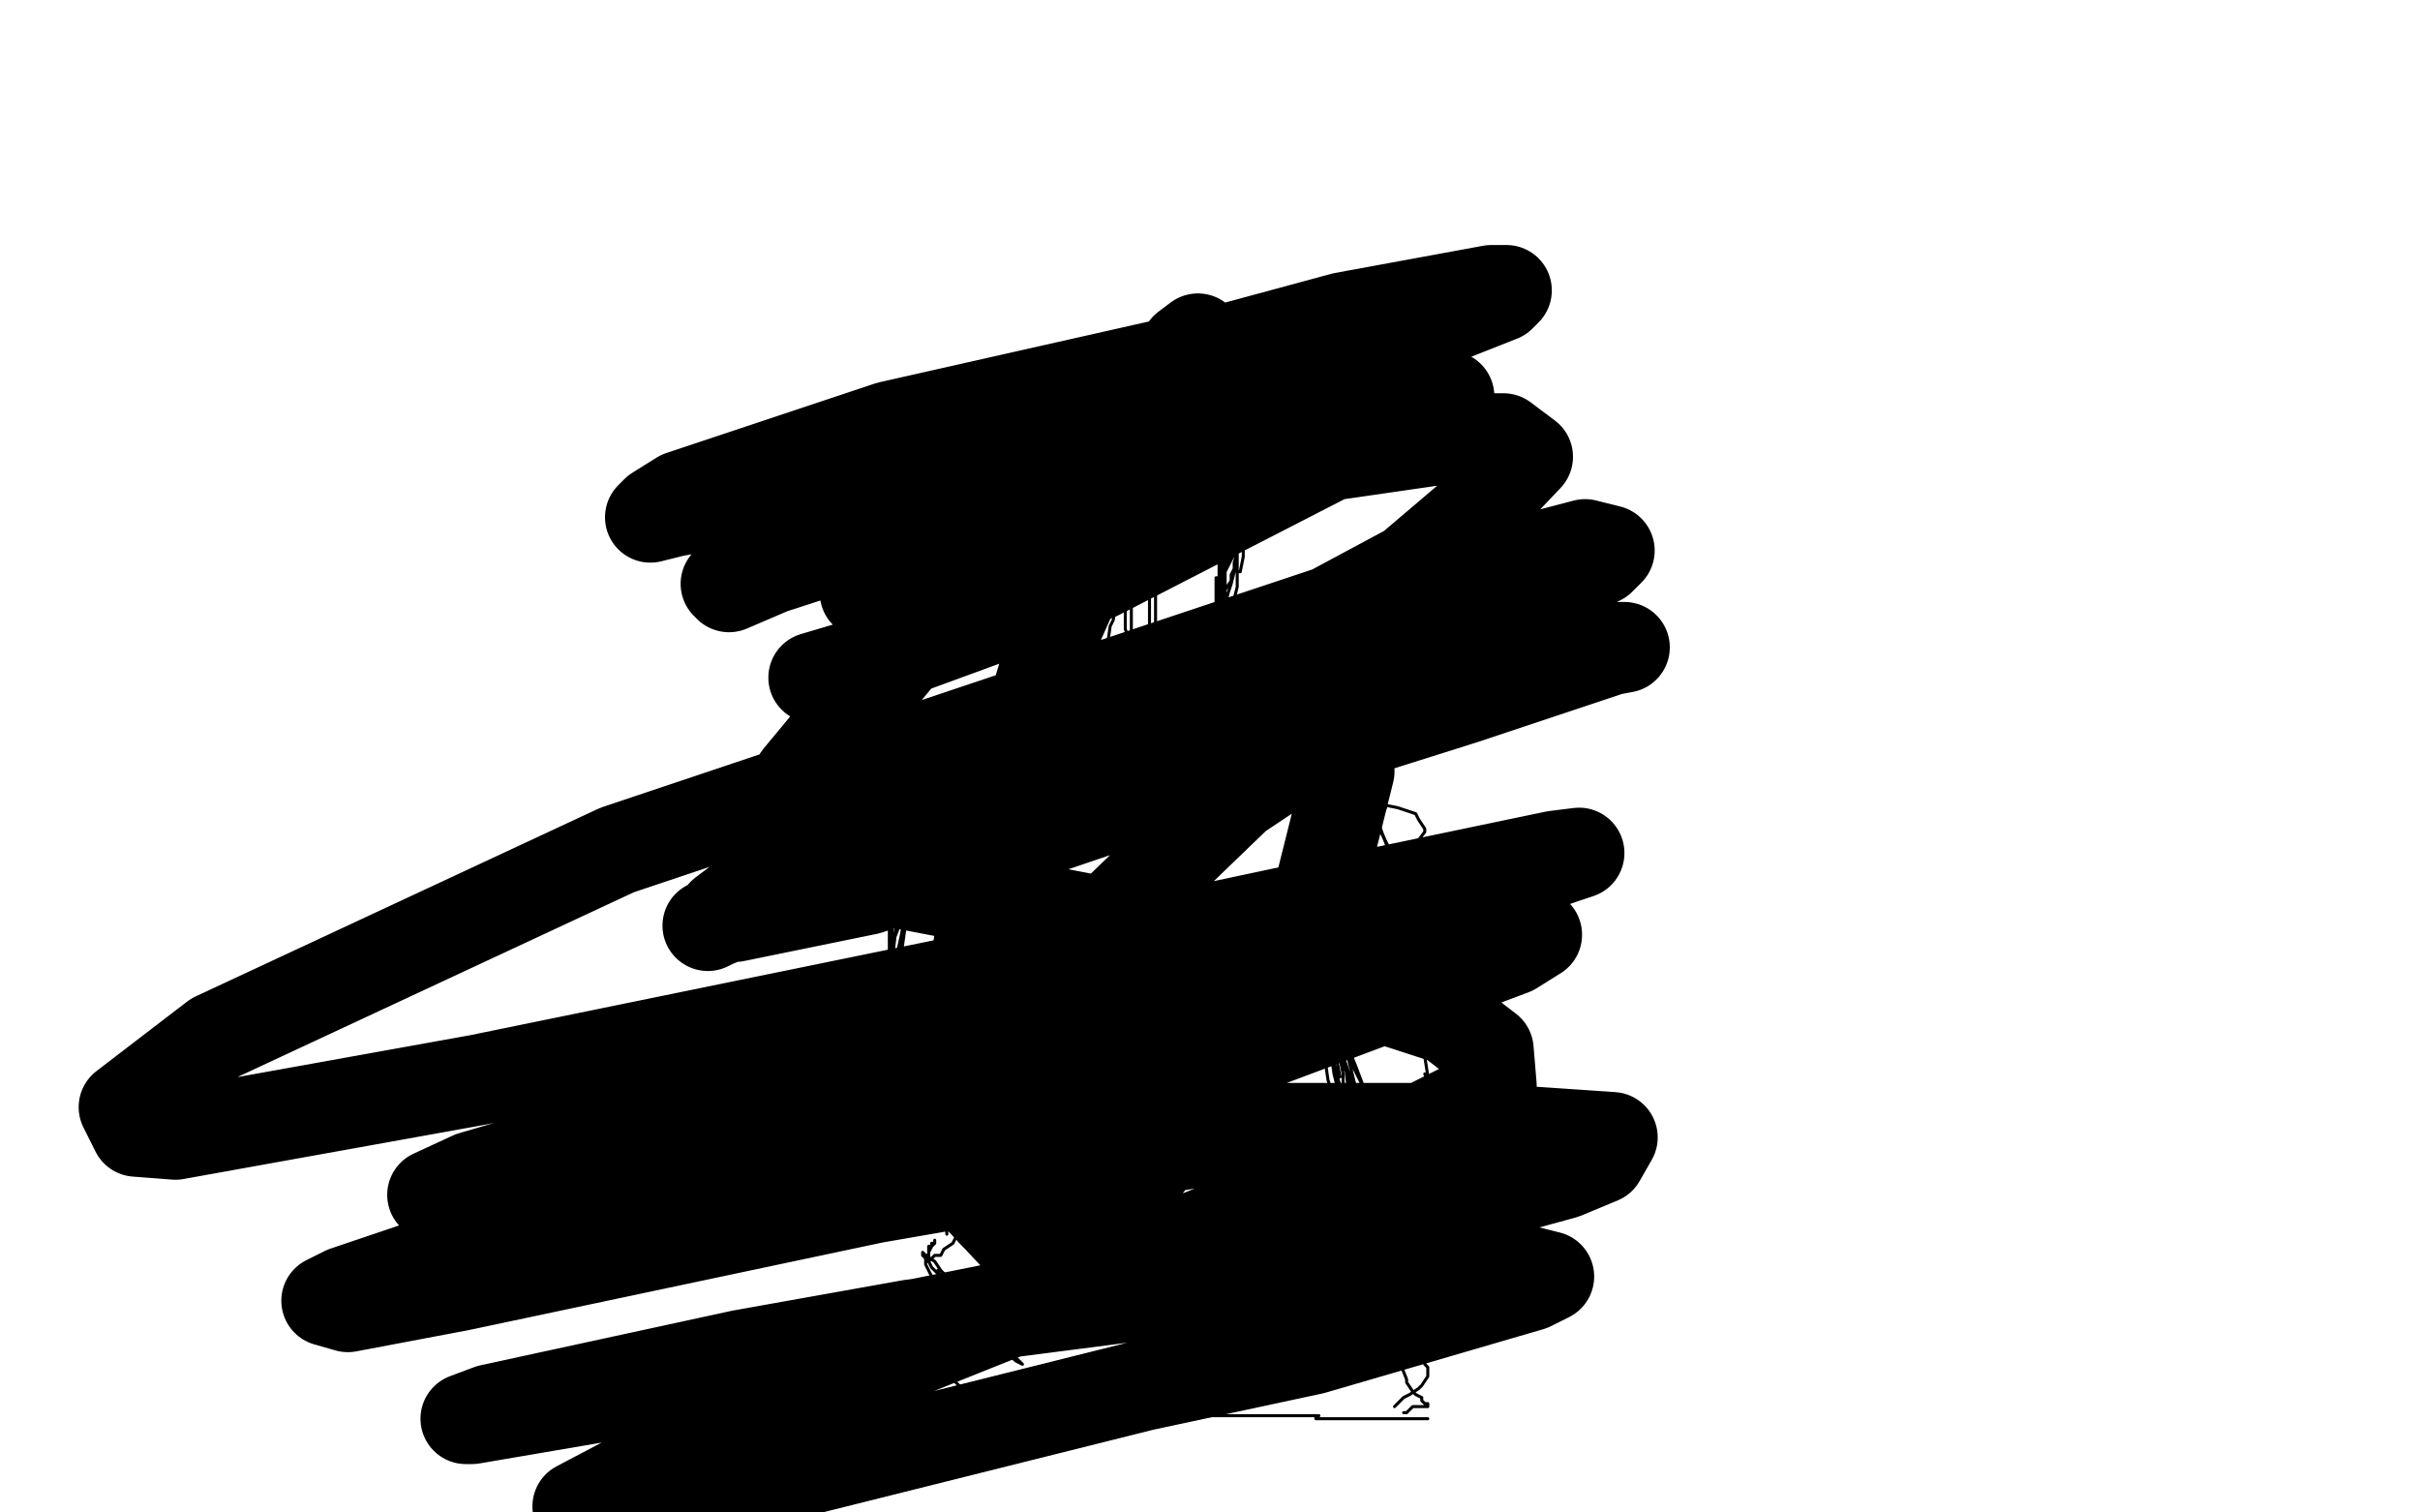 <?xml version="1.0" standalone="no"?>
<!DOCTYPE svg PUBLIC "-//W3C//DTD SVG 1.1//EN"
"http://www.w3.org/Graphics/SVG/1.1/DTD/svg11.dtd">

<svg width="800" height="500" version="1.1" xmlns="http://www.w3.org/2000/svg" xmlns:xlink="http://www.w3.org/1999/xlink" style="stroke-antialiasing: false"><desc>This SVG has been created on https://colorillo.com/</desc><rect x='0' y='0' width='800' height='500' style='fill: rgb(255,255,255); stroke-width:0' /><polyline points="350,141 349,141 349,141 348,142 348,142 347,142 347,142 345,143 345,143 344,144 344,144 343,145 343,145 342,146 342,146 340,147 340,147 340,149 340,149 339,150 338,152 338,156 337,161 337,162 339,166 341,171 342,173 346,177 350,180 352,181 359,184 366,184 371,184 381,182 386,181 393,177 398,171 399,168 400,159 398,150 396,148 393,145 387,143 382,142 368,142 360,142" style="fill: none; stroke: #000000; stroke-width: 1; stroke-linejoin: round; stroke-linecap: round; stroke-antialiasing: false; stroke-antialias: 0; opacity: 1.0"/>
<polyline points="352,134 351,134 351,134 350,135 350,135 350,136 350,136 349,138 349,138 347,139 347,139 347,141 347,141 346,143 346,143 344,146 344,146 343,152 343,152 342,156 341,158 341,160 341,158 342,155 343,153 344,150 345,148 347,144 348,142 348,141 348,138 348,137 348,138 347,141 345,143 344,146 344,149 343,155 342,160 342,163 341,166 341,169 341,168 341,164 341,161 340,156 340,153 339,150 339,149 339,148 339,149 339,151 339,156 339,161 339,168 339,178 340,180 340,183 341,183 341,181 341,176 341,172 342,169 344,161 345,156 345,149 347,143 347,141 347,136 347,135 347,136 347,138 347,140 347,143 346,146 345,150 344,154 343,158 343,162 342,170 342,176 342,178 343,180 343,178 342,176 340,172 337,168 337,165 336,162 336,161 336,160 336,161 338,163 339,168 341,172 343,179 345,182 347,188 349,194 351,198 352,199 352,200 352,198 352,195 351,192 350,188 349,184 346,181 346,178 344,175 342,173 342,172 342,173 342,175 343,179 344,181 345,185 345,188 345,190 345,191 345,190 345,187 342,181 340,175 337,169 337,167 337,165 337,168 338,171 339,176 340,181 341,185 343,192 344,197 345,205 346,210 347,210 347,211 346,210 345,208 344,203 340,192 338,189 337,185 338,187 341,192 342,196 344,202 346,205 347,209 347,210 348,211 347,209 346,203 345,199 344,194 343,191 343,188 343,187 343,186 343,189 344,192 345,195 347,199 348,203 350,207 352,209 352,212 352,213 352,211 352,208 351,205 351,202 349,199 348,197 347,195 347,194 347,195 347,198 348,201 351,205 351,208 354,214 355,216 356,218 356,220 355,219 354,217 352,214 351,212 350,211 349,210 349,209 350,211 352,213 353,215 355,217 357,219 358,221 360,224 362,226 363,229 365,231 364,230 363,229 363,227 361,225 360,223 359,222 358,221 356,219 357,220 358,221 359,223 363,225 365,226 366,228 369,229 371,231 370,230 369,229 368,229 368,228 366,228 366,227 367,227 368,228 369,229 371,230 372,231 374,233 376,233 377,235 378,235 378,236 376,235 376,234 374,233 373,232 370,231 369,230 370,231 372,231 372,232 374,233 377,234" style="fill: none; stroke: #000000; stroke-width: 1; stroke-linejoin: round; stroke-linecap: round; stroke-antialiasing: false; stroke-antialias: 0; opacity: 1.0"/>
<polyline points="381,237 381,236 381,236 381,235 381,235 382,235 382,235 382,233 382,233 383,233 384,232 386,230 388,228 390,227 395,222 397,220 399,217 400,215 400,214 399,215 398,216 397,217 395,220 392,222 388,225 384,227 379,231 377,233 374,236 374,235 374,234 375,233 376,232 378,231 380,229 382,227 384,226 389,222 390,221 393,219 393,218 393,219 392,220 391,221 391,222 389,223 389,224 388,225 388,223 390,221 392,219 395,218 396,216 399,214 401,212 402,212 403,211 402,211 402,212 402,213 402,215 401,216 400,218 400,220 398,221 398,220 398,219 399,218 399,216 401,215 402,213 403,209 404,207 405,205 406,200 406,198 405,199 404,201 404,203 403,204 402,206 402,207 402,206 402,205 402,203 402,200 402,199 402,197 402,195 402,191 403,191 403,192 403,194 403,196 403,198 403,199 403,200 403,199 403,198 403,196 403,193 403,191 403,188 404,185 404,184 404,185 404,187 404,190 404,192 404,195 404,198 404,203 404,205 404,204 404,202 404,200 404,197 405,195 407,192 407,190 409,186 409,187 409,189 409,192 409,194 408,198 407,200 406,203 405,205 405,207 405,205 405,202 405,200 406,196 407,193 408,189 408,186 410,179 412,175 412,172 412,170 412,171 411,172 411,174 410,177 410,179 408,183 405,189 403,194 403,195 403,194 403,193 403,191 403,190 403,187 403,185 405,182 405,181 405,179 405,180 405,182 405,185 405,188 405,190 405,192 405,196 405,199 405,197 405,194 405,191 405,188 406,185 407,182 410,177 412,172 413,169 413,170 413,171 413,173 413,176 412,179 411,181 411,184 410,189 409,189 409,187 409,185 409,182 409,179 409,175 409,172 409,168 409,165 409,162 409,161 409,163 409,165 409,168 409,169 409,172 408,175 408,176 407,176 407,174 407,171 406,168 406,166 405,162 405,159 404,157 404,154 404,155 404,158 404,160 404,165 404,167 404,169 404,171 404,170 404,169 404,166 404,164 404,160 403,157 403,154 403,152 403,153 403,154 403,157 403,160 403,163 404,165 406,168 406,170 406,172 406,171 406,169 406,166 406,164 406,161 406,156 407,154 408,150 408,147 408,149 408,152 409,154 410,158 410,161 410,163 410,166 410,164 410,163 409,161 408,159 406,154 406,152 405,147 404,144 403,139 403,137 403,136 403,137 403,138 403,140 403,141 403,143 403,144 404,145 404,144 402,143 401,141 399,139 398,137 396,134 395,133 393,132 393,133 392,134 392,135 393,136 394,137 395,137 396,137 397,137 397,136 397,135 396,135 395,134 394,133 393,132 391,132 389,131 387,131 385,130 383,130 380,129 377,129 376,129 375,129 374,129 373,129 372,129 371,129 371,128 371,127 370,127 369,127 367,128 364,129 363,130 360,132 357,132 355,134 353,136 352,138 351,139 350,140 348,143 348,141 349,141 349,139 350,138 350,137 350,136 350,135 350,134 349,136 349,137 348,139 348,141 348,142 348,140 348,139 349,137 350,135 352,134 354,132 356,131 361,128 364,128 373,124 377,123 378,123 380,125 382,127 390,133" style="fill: none; stroke: #000000; stroke-width: 1; stroke-linejoin: round; stroke-linecap: round; stroke-antialiasing: false; stroke-antialias: 0; opacity: 1.0"/>
<polyline points="374,127 374,128 374,128 374,130 374,130 374,132 374,132 376,134 376,134 376,138 376,138 376,141 376,141 376,145 376,145 376,148 376,148 376,154 376,154 376,160 376,163 376,168 376,173 375,175 374,179 373,184 373,185 372,190 371,192 369,199 368,205 367,207 366,214 365,220 365,222 365,226 365,228 365,230 365,231 365,232 365,233 365,234" style="fill: none; stroke: #000000; stroke-width: 1; stroke-linejoin: round; stroke-linecap: round; stroke-antialiasing: false; stroke-antialias: 0; opacity: 1.0"/>
<polyline points="343,181 344,181 344,181 345,181 345,181 346,181 346,181 349,181 349,181 352,181 352,181 357,181 357,181 360,181 360,181 365,181 365,181 372,181 372,181 381,181 386,181 393,181 395,181 400,181 401,181 399,181 397,181 395,181 392,181 389,181 384,180 380,179 374,178 370,178 366,176 360,176 356,176 355,176 353,176 352,176 351,176 350,176 349,176 348,176 348,177 351,177 353,178 357,178 361,178 368,178 372,178 380,178 384,178 387,178 395,178 398,178 400,178 399,178 398,178 396,178 392,178 387,179 381,180 372,181 357,181 353,181 349,181 350,181 351,181 352,181 355,181 357,181 362,181 365,181 371,181 382,181 386,181 397,181 404,181 406,181 410,181 411,181" style="fill: none; stroke: #000000; stroke-width: 1; stroke-linejoin: round; stroke-linecap: round; stroke-antialiasing: false; stroke-antialias: 0; opacity: 1.0"/>
<polyline points="374,233 374,232 374,232 374,231 374,231 374,229 374,229 374,228 374,228 374,227 374,226 374,225 374,223 374,221 374,219 374,218 374,216 374,214 374,211 374,210 374,207 374,205 374,204 374,202 374,198 374,197 374,194 374,191 374,188 374,184 374,181 374,178 374,175 374,172 374,168 374,165 374,163 374,159 374,156 374,155 374,151 374,150 374,146 374,143 374,142 374,139 374,137 374,136 374,135 374,134 374,133 374,131 374,130 374,131 374,134 375,139 375,144 377,151 377,155 378,163 379,167 380,178 380,184 382,193 382,201 382,204 382,210 382,214 382,216 382,219 382,221 382,222 382,223 382,224 381,225 381,226 380,227 380,229 380,230 379,231 379,234 379,236 379,237 378,235 377,229 377,226 375,220 375,216 372,208 372,204 372,191 372,185 372,173 372,165 372,159 372,154 372,151 372,149 372,148 372,145 372,144 372,140 372,138 372,137 372,136 372,137 373,144 374,148 375,152 376,161 376,167 378,178 380,197 380,204 380,218 380,226 380,229 380,230" style="fill: none; stroke: #000000; stroke-width: 1; stroke-linejoin: round; stroke-linecap: round; stroke-antialiasing: false; stroke-antialias: 0; opacity: 1.0"/>
<polyline points="370,236 370,237 370,237 371,238 371,238 372,239 372,239 373,239 374,240 374,241 373,241 372,240 372,239 371,239 370,238 371,238 372,239 373,239 374,240 374,241 374,242 375,243 375,245 376,247 378,250 378,252 379,255 381,258 381,259 381,260 380,258 380,257 379,255 378,255 378,254 377,252 376,251 376,250 375,249 375,247 375,248 375,249 376,251 377,253 379,257 380,258 380,260 381,262" style="fill: none; stroke: #000000; stroke-width: 1; stroke-linejoin: round; stroke-linecap: round; stroke-antialiasing: false; stroke-antialias: 0; opacity: 1.0"/>
<polyline points="381,260 381,259 381,259 381,257 381,257 381,255 381,255 381,253 381,253 382,250 382,250 383,247 383,247 384,245 384,245 385,243 385,243 386,241 386,241 386,239 387,237 387,238 386,239 385,240 385,241 384,242 384,243 384,244 383,245 383,246 383,249 382,250 382,253 381,255 381,257 381,258 380,258 380,256 380,254 381,253 381,252 382,250 384,248 384,246 384,244 384,243 384,242 385,241 385,240 386,239 387,239" style="fill: none; stroke: #000000; stroke-width: 1; stroke-linejoin: round; stroke-linecap: round; stroke-antialiasing: false; stroke-antialias: 0; opacity: 1.0"/>
<polyline points="388,238 388,237 388,237 389,236 389,236 392,235 392,235 394,233 394,233 396,232 396,232 398,230 398,230 402,227 402,227 403,225 403,225 404,225 404,225 403,226 402,226 401,228 399,228 397,229 395,231 394,232 392,233 391,233 389,234 388,234 387,234 389,232 392,230 396,228 400,226 402,225 404,224" style="fill: none; stroke: #000000; stroke-width: 1; stroke-linejoin: round; stroke-linecap: round; stroke-antialiasing: false; stroke-antialias: 0; opacity: 1.0"/>
<polyline points="371,240 370,240 370,240 369,238 369,238 368,238 368,238 367,236 367,236 366,236 366,236 365,235 365,235 364,234 364,234 363,234 363,234 363,233 363,233 364,233 366,234 367,234 366,234 365,233 364,233 363,232 361,231 359,231 357,230 357,229 354,228 355,228 356,229 358,230 359,230 360,230 361,230 360,230 359,230 358,230 356,229 355,229 354,228 353,228 352,228 351,227 350,226 349,226 348,226 348,225 348,224 348,223 348,222 348,221 348,222 348,223 348,224 348,223 348,222 348,221 348,222 348,224 348,225 348,224 348,223 348,222 348,221 349,221 349,220 350,220" style="fill: none; stroke: #000000; stroke-width: 1; stroke-linejoin: round; stroke-linecap: round; stroke-antialiasing: false; stroke-antialias: 0; opacity: 1.0"/>
<polyline points="348,224 348,223 348,223 348,222 348,222 348,221 348,221 349,221 350,221 352,220 353,220 354,220 353,220 352,220 350,220 349,220 348,221 348,221 348,222 348,222 348,223 348,223 348,224 348,224 348,225 348,225 348,226 348,226 348,225 347,224 348,225 348,226 349,228 350,229 350,230 350,229 349,228 348,227 348,225 348,224 348,225 348,227 349,227 349,228 349,229 349,230 349,231 349,232" style="fill: none; stroke: #000000; stroke-width: 1; stroke-linejoin: round; stroke-linecap: round; stroke-antialiasing: false; stroke-antialias: 0; opacity: 1.0"/>
<polyline points="402,228 402,227 402,227 402,226 402,226 403,226 403,226 404,225 404,225 405,225 405,225 405,224 405,224 405,223 404,223 404,222 403,222 402,222 402,221 401,221 400,221" style="fill: none; stroke: #000000; stroke-width: 1; stroke-linejoin: round; stroke-linecap: round; stroke-antialiasing: false; stroke-antialias: 0; opacity: 1.0"/>
<polyline points="403,222 404,222 404,222 405,222 405,222 405,223 405,223 405,224 405,225 405,226 405,228 405,229 405,230 405,231 405,233 404,231 403,231 403,229 403,228 403,227 403,226 403,227 403,229 403,230 403,231 403,234 403,235 403,237 403,236 403,235 403,233 403,232 403,233 403,234 403,235 403,236 403,238 403,240" style="fill: none; stroke: #000000; stroke-width: 1; stroke-linejoin: round; stroke-linecap: round; stroke-antialiasing: false; stroke-antialias: 0; opacity: 1.0"/>
<polyline points="403,230 403,231 403,231 403,233 403,233 403,235 403,235 403,236 403,236 403,237 403,237 403,238 403,238 403,239 403,239 403,238 403,237 403,236" style="fill: none; stroke: #000000; stroke-width: 1; stroke-linejoin: round; stroke-linecap: round; stroke-antialiasing: false; stroke-antialias: 0; opacity: 1.0"/>
<polyline points="403,234 403,235 403,235 403,236 403,236 403,237 403,237 403,239 403,239 403,241 403,241 403,243 403,243 403,244 403,244" style="fill: none; stroke: #000000; stroke-width: 1; stroke-linejoin: round; stroke-linecap: round; stroke-antialiasing: false; stroke-antialias: 0; opacity: 1.0"/>
<polyline points="348,227 348,228 348,228 348,229 348,229 348,230 348,230 348,232 348,232 348,233 348,233 348,235 348,235 348,236" style="fill: none; stroke: #000000; stroke-width: 1; stroke-linejoin: round; stroke-linecap: round; stroke-antialiasing: false; stroke-antialias: 0; opacity: 1.0"/>
<polyline points="348,231 349,232 349,232 349,233 349,233 350,234 350,234 351,236 351,236 351,238 351,238 351,239 351,239 352,240 352,240 352,241 352,241 351,241" style="fill: none; stroke: #000000; stroke-width: 1; stroke-linejoin: round; stroke-linecap: round; stroke-antialiasing: false; stroke-antialias: 0; opacity: 1.0"/>
<polyline points="347,231 347,232 347,232 348,233 348,233 348,234 348,234 348,236 348,236 349,237 349,237 349,238 349,238" style="fill: none; stroke: #000000; stroke-width: 1; stroke-linejoin: round; stroke-linecap: round; stroke-antialiasing: false; stroke-antialias: 0; opacity: 1.0"/>
<polyline points="350,237 349,237 349,237 349,238 349,238 348,239 348,239 347,239 347,239 346,241 346,241 343,242 343,242 341,242 341,242 339,243 339,243 338,243 339,243 341,242 342,242 344,241 345,240 346,239 345,239 344,239 343,240 341,240 339,241 337,242 339,241 341,241 343,240 344,240 345,239 344,239 343,240 342,241 338,242 334,244 330,245 327,246 321,248 320,248" style="fill: none; stroke: #000000; stroke-width: 1; stroke-linejoin: round; stroke-linecap: round; stroke-antialiasing: false; stroke-antialias: 0; opacity: 1.0"/>
<polyline points="403,242 404,242 404,242 404,243 404,243 405,244 405,244 407,245 407,245 408,247 408,247 411,248 411,248 414,250 414,250 421,253 421,253 427,253 432,254 434,254 433,254 432,254 431,254 429,254 427,253 423,252 421,250 415,249 414,248 409,246 408,245 407,245 407,244 408,244 409,244 411,244 412,244 414,245 416,246 418,246 419,246 420,246 419,246 418,246 417,246 416,245 413,244 410,244 406,243 405,243 406,243 407,243 410,245 412,246 417,248 420,249 423,249 433,250 438,251 436,251 434,251 432,251 426,249 422,248 415,247 412,246 409,244 407,244 405,242 406,242 409,243 411,244 414,245 417,246 424,247 428,248 439,250 442,250 446,250 445,250 444,250 443,250 441,250 440,250 436,249 435,249 436,250 437,250 438,251 440,252 442,253 443,254" style="fill: none; stroke: #000000; stroke-width: 1; stroke-linejoin: round; stroke-linecap: round; stroke-antialiasing: false; stroke-antialias: 0; opacity: 1.0"/>
<polyline points="395,219 395,220 395,220 395,222 395,222 395,224 395,224 394,225 394,225 394,227 394,227 394,228 394,228 393,229 393,229 393,230 393,230 393,229 393,228 394,227" style="fill: none; stroke: #000000; stroke-width: 1; stroke-linejoin: round; stroke-linecap: round; stroke-antialiasing: false; stroke-antialias: 0; opacity: 1.0"/>
<polyline points="396,218 396,219 396,219 396,220 396,220 396,221 396,221 396,222 396,222 396,224 396,224 396,225 396,225 396,226 396,226 396,227 396,227 396,228 396,229 396,230 396,231" style="fill: none; stroke: #000000; stroke-width: 1; stroke-linejoin: round; stroke-linecap: round; stroke-antialiasing: false; stroke-antialias: 0; opacity: 1.0"/>
<polyline points="359,223 360,223 360,223 360,224 360,224 360,225 360,225 360,227 360,227 360,228 360,228 360,229 360,229 360,231 360,231 360,232" style="fill: none; stroke: #000000; stroke-width: 1; stroke-linejoin: round; stroke-linecap: round; stroke-antialiasing: false; stroke-antialias: 0; opacity: 1.0"/>
<polyline points="444,252 442,253 442,253 441,253 441,253 440,254 440,254 438,256 438,256 438,257 438,257 437,258 437,258 436,261 436,261 436,264 436,264 436,267 436,271 438,273 439,273 442,274 445,274 450,274 455,272 456,271 458,267 458,263 458,261 455,258 453,256 451,255 448,255 444,255" style="fill: none; stroke: #000000; stroke-width: 1; stroke-linejoin: round; stroke-linecap: round; stroke-antialiasing: false; stroke-antialias: 0; opacity: 1.0"/>
<polyline points="308,250 307,251 307,251 305,252 305,252 305,253 305,253 304,255 304,255 303,256 303,256 302,258 302,258 302,260 302,260 301,262 301,262 301,263 301,263 301,264 303,266 305,268 307,268 312,268 317,267 320,266 324,264 328,261 329,259 329,257 328,255 327,254 325,252 324,251 319,249 314,249 312,249 310,250 310,254 310,255 310,260" style="fill: none; stroke: #000000; stroke-width: 1; stroke-linejoin: round; stroke-linecap: round; stroke-antialiasing: false; stroke-antialias: 0; opacity: 1.0"/>
<polyline points="300,257 299,257 299,257 298,257 298,257 298,258 298,258 297,259 297,259 297,260 297,260 297,261 297,261 297,264 297,264 297,265 297,265 299,269 302,271 308,274 315,275 319,275 326,274 329,273 330,270 329,266 324,261 321,257 315,251 313,250 307,247 302,246 298,248 295,251 294,253 293,257 293,262 293,264 296,269 300,272 303,275 310,275 317,273 319,271 324,265 325,260 325,257 322,253 320,251 316,250 309,251 307,253 302,259 299,267 299,272 302,279 306,282 309,282 317,279 321,276 327,268 330,259 330,256 325,252 315,251 311,251 302,259 298,267 298,271 300,275 304,276 306,275 311,270 312,267 314,259 314,254 313,253 312,253 310,258 309,261 308,268 308,272 309,273" style="fill: none; stroke: #000000; stroke-width: 1; stroke-linejoin: round; stroke-linecap: round; stroke-antialiasing: false; stroke-antialias: 0; opacity: 1.0"/>
<polyline points="443,256 442,256 442,256 442,257 442,257 441,257 441,257 439,259 439,259 438,260 438,260 436,262 436,262 433,266 433,266 433,267 433,267 433,270 434,273 438,274 442,275 445,275 451,274 455,272 455,270 455,266 455,261 454,259 452,255 451,254 449,253 448,253 443,256 439,259 433,264 431,267 430,273 432,277 433,279 442,282 454,283 461,282 468,279 471,275 471,274 469,271 468,269 462,267 457,266 455,266 450,267 447,270 446,272 445,276 445,281 446,282 448,281 450,279 452,275 454,269 455,266 455,261 452,257 449,256 446,256 444,261 443,264 443,269 443,271" style="fill: none; stroke: #000000; stroke-width: 1; stroke-linejoin: round; stroke-linecap: round; stroke-antialiasing: false; stroke-antialias: 0; opacity: 1.0"/>
<polyline points="314,265 314,266 314,266 316,269 316,269 317,273 317,273 320,277 320,277 323,286 323,286 326,294 326,294 340,313 340,313 346,319 346,319 361,339 380,360 390,370 399,382" style="fill: none; stroke: #000000; stroke-width: 1; stroke-linejoin: round; stroke-linecap: round; stroke-antialiasing: false; stroke-antialias: 0; opacity: 1.0"/>
<polyline points="443,265 441,268 441,268 439,271 439,271 435,277 435,277 431,283 431,283 424,291 424,291 419,298 419,298 408,317 408,317 397,337 397,337 393,347 388,359 385,365 384,367 381,373 379,375" style="fill: none; stroke: #000000; stroke-width: 1; stroke-linejoin: round; stroke-linecap: round; stroke-antialiasing: false; stroke-antialias: 0; opacity: 1.0"/>
<polyline points="383,354 383,355 383,355 383,358 383,358 382,361 382,361 381,368 381,368 380,374 380,374 378,382 378,382 376,398 376,398 375,412 375,412 375,416 375,423 375,424 375,422 375,420 375,418 375,413 375,410 375,403 375,397 379,378 381,366 382,349 382,330 382,319 378,300 377,295 376,284 376,275 375,271 375,265" style="fill: none; stroke: #000000; stroke-width: 1; stroke-linejoin: round; stroke-linecap: round; stroke-antialiasing: false; stroke-antialias: 0; opacity: 1.0"/>
<polyline points="375,252 375,253 375,253 376,257 376,257 376,260 376,260 376,268 376,268 377,273 377,273 377,284 377,284 377,303 377,303 377,311 377,311 377,329 377,340 377,361 377,384 375,393 375,412 375,427 375,430 375,432 376,432 377,430 378,427 381,421 383,415 386,404 388,396 391,381 392,354 392,343 388,317 386,305 384,289 383,276 383,274 383,270 383,269 382,269 382,270 382,273 382,281 382,287 382,294 382,317 382,330 382,339 382,354 382,376 382,384 384,398 386,406 386,409 386,412 386,414" style="fill: none; stroke: #000000; stroke-width: 1; stroke-linejoin: round; stroke-linecap: round; stroke-antialiasing: false; stroke-antialias: 0; opacity: 1.0"/>
<polyline points="453,265 453,266 453,266 454,268 454,268 455,271 455,271 456,274 456,274 459,280 459,280 461,286 461,286 464,294 464,294 466,300 466,300 471,311 471,311 472,315 472,317 472,318 472,317" style="fill: none; stroke: #000000; stroke-width: 1; stroke-linejoin: round; stroke-linecap: round; stroke-antialiasing: false; stroke-antialias: 0; opacity: 1.0"/>
<polyline points="454,263 454,264 454,264 453,264 453,264 453,265 453,265 453,267 453,268 453,273 454,276 455,284 457,290 459,301 460,308 465,322 467,328 471,334 471,337 469,335 467,330 466,327 463,317 460,311 456,301 455,295 454,285 454,281 454,271 454,267 454,266 454,265 454,266 455,270 456,273 459,281 460,286 462,295 463,302 465,314 466,322 470,343 473,362 475,368 477,374 477,375" style="fill: none; stroke: #000000; stroke-width: 1; stroke-linejoin: round; stroke-linecap: round; stroke-antialiasing: false; stroke-antialias: 0; opacity: 1.0"/>
<polyline points="477,375 477,374 476,370 475,367 474,363 471,355" style="fill: none; stroke: #000000; stroke-width: 1; stroke-linejoin: round; stroke-linecap: round; stroke-antialiasing: false; stroke-antialias: 0; opacity: 1.0"/>
<polyline points="472,363 472,364 472,364 472,366 472,366 471,367 471,367 470,368 470,368 468,372 468,372 467,373 467,373 465,376 465,376 464,378 464,378 463,381 463,381 462,382 462,381 463,380 465,378 466,377 468,375 470,374 471,372 473,370 473,371 473,372 471,374 470,377 469,381 466,385 463,391 460,396 458,399 454,405 453,408 453,407 454,406 455,404 458,402 460,398 465,392 468,386 472,383 476,377 479,373 478,374 477,375 476,377 475,380 473,383 471,388 468,393 464,402 462,406 462,408 462,409 462,407 462,405 462,403 463,402 464,400 465,398 466,396 467,394 466,395 465,397 465,399 463,401 461,405 460,409 458,413 457,415 456,418 454,420 454,419 454,417 454,415 455,411 456,408 457,401 461,393 463,387 465,383 466,382 466,383 466,386 466,388 466,392 466,394 466,396 465,399 465,401 465,402 465,401 465,399 465,398 467,395 467,393 470,391 470,390 472,387 473,385 474,382 474,380 474,379 474,377 474,375 474,374 474,373 474,372 474,371 474,370 474,373 473,376 472,383 471,387 470,394 466,404 464,409 459,419 456,429 455,432 454,434 454,433 454,432 454,430 454,427 454,424 455,417 456,413 459,403 460,400 461,396 461,398 461,400 461,402 461,406 460,408 459,412 458,413 458,414 457,415 456,415" style="fill: none; stroke: #000000; stroke-width: 1; stroke-linejoin: round; stroke-linecap: round; stroke-antialiasing: false; stroke-antialias: 0; opacity: 1.0"/>
<polyline points="431,410 431,411 431,411 431,412 431,412 430,412 430,412 430,413 430,414 430,415 430,416 430,417 430,418 430,419 430,420 430,421 431,419 432,419 433,417 435,414 437,412 438,411 438,409 439,409 439,410 439,411 438,412 437,413 437,415 437,416 437,417 436,417 436,415 436,414 436,413 436,410 436,408 436,405 436,403 436,402 436,401 436,402 436,404 436,406 436,407 436,408 436,410 436,411 436,412 435,412 434,413 433,414 433,413 433,412 433,410 434,408 436,404 436,401 439,394 441,388 444,384 446,377 446,375 447,374 446,374 446,376 446,377 445,380 444,383 443,389 442,392 441,396 441,402 440,402 440,403 440,401 440,400 440,398 441,396 442,393 445,389 446,386 447,386 447,387 446,387 446,388 445,392 444,393 444,395 443,397 443,395 443,393 443,392 444,389 444,387 444,384 445,381 445,378 446,377 446,378 445,379 445,380 445,381 445,382" style="fill: none; stroke: #000000; stroke-width: 1; stroke-linejoin: round; stroke-linecap: round; stroke-antialiasing: false; stroke-antialias: 0; opacity: 1.0"/>
<polyline points="446,375 446,374 446,374 446,373 446,373 446,371 446,371 446,370 446,370 446,366 446,366 446,364 446,364 446,361 446,361 446,355 446,355 445,352 445,352 444,351 444,352 444,353 445,354 446,356 446,358 446,359 447,361 447,362 447,363 447,364 446,362 445,362 445,360 444,358 444,355 443,350 442,348 442,347 442,346 443,347 445,352 445,354 447,358 448,361 449,365 450,366 449,364 449,361 448,359 447,355 446,351 445,344 444,338 442,327 441,323 440,321 440,322 440,326 441,329 442,337 443,343 444,351 446,357 447,365 449,371 449,372 449,371 449,370 449,365 448,362 446,349 444,338 440,321 439,309 439,307 439,306 438,306 438,307 438,308 439,316 440,324 442,337 443,343 445,354 446,363 446,365 446,366 445,365 444,362 443,359 441,352 438,347 433,333 431,327 429,323 429,322 429,324 430,327 432,334 434,339 437,346 438,350 439,357 442,367 442,369 443,371 443,368 443,366 442,359 441,355 440,348 438,340 436,325 434,320 433,314 433,312 433,314 433,316 435,319 437,325 440,331 443,339 445,345 448,352 451,360 451,362 451,361 450,358 447,352 445,348 440,340 436,336 430,326 429,325 429,326 432,329 433,333 436,341 437,345 440,350 442,354 443,356 442,351 441,348 439,343 436,338 433,329 431,325 427,314 426,311 425,311 426,314 428,320 430,324 434,331 435,336 437,340 438,343 438,342 438,340 436,334 435,329 432,321 429,315 428,309 427,308 427,310 428,312 430,316 430,320 435,329" style="fill: none; stroke: #000000; stroke-width: 1; stroke-linejoin: round; stroke-linecap: round; stroke-antialiasing: false; stroke-antialias: 0; opacity: 1.0"/>
<polyline points="435,328 435,327 435,327 435,326 435,326 435,325 435,325 434,324 434,324 434,323 434,323 433,322 433,322 432,320 431,319 431,317 430,316 430,314 428,313 427,308 425,304 424,302 424,300 425,301 427,306 428,310 430,316 432,319 434,324 435,327 437,331 436,331 435,329 435,328 433,326 432,323 431,323" style="fill: none; stroke: #000000; stroke-width: 1; stroke-linejoin: round; stroke-linecap: round; stroke-antialiasing: false; stroke-antialias: 0; opacity: 1.0"/>
<polyline points="336,301 336,302 336,302 336,305 336,305 335,308 335,308 334,313 334,313 333,318 333,318 332,327 332,327 331,334 331,334 329,342 329,342 327,352 327,352 325,359 325,356 325,354 325,353 326,349 328,345 329,340 329,336 331,328 331,324 332,313 334,306 334,304 334,303 334,304 334,305 334,306 334,309 333,312 332,318 331,322 330,326 328,339 327,345 327,348 327,349 327,347 327,345 327,343 328,340 329,334 329,326 330,320 331,315 331,314 331,315 331,316 330,319 329,322 328,329 327,335 326,344 325,350 323,357 322,366 322,367 322,368 322,367 322,366 322,365 322,361 322,357 322,350 324,342 325,339 325,337" style="fill: none; stroke: #000000; stroke-width: 1; stroke-linejoin: round; stroke-linecap: round; stroke-antialiasing: false; stroke-antialias: 0; opacity: 1.0"/>
<polyline points="319,359 319,360 319,360 320,361 320,361 323,364 323,364 325,368 325,368 329,373 329,373 330,377 330,377 332,382 332,382 334,386 334,386 336,392 336,392 337,394 337,395 337,394 336,393 335,390 334,387 332,383 327,377 323,372 318,366 315,361 315,360 314,360 315,361 316,364 319,366 323,372 325,376 329,383 332,388 339,396 342,399 341,398 341,397 340,395 338,394 337,392 335,389 335,386 333,383 331,379 330,375 330,374 330,376 331,378 334,384 336,387 339,393 341,395 343,398 344,400 347,404 348,405 347,405" style="fill: none; stroke: #000000; stroke-width: 1; stroke-linejoin: round; stroke-linecap: round; stroke-antialiasing: false; stroke-antialias: 0; opacity: 1.0"/>
<polyline points="298,270 298,272 298,272 298,275 298,275 298,282 298,282 298,288 298,288 298,298 298,298 298,304 298,304 295,312 295,312 295,315 295,315 294,319 294,319 294,320 294,317 294,316 294,310 294,306 296,299 296,295 297,291 297,284 297,281 297,276 297,274 297,275 297,278 297,281 297,287 297,291 295,300 295,306 295,319 295,323 295,330 295,331 295,329 295,328 295,323 296,318 298,309 299,303 304,294 307,281 307,278 307,275 306,275 306,277 304,279 303,281 302,286 300,289 298,296 297,300 295,317 294,322 293,335 293,339 293,337 294,334 295,328 296,323 298,313 299,307 300,300 301,292 303,284 303,281 303,284 303,287 301,293 300,299 299,308 298,315 296,323 295,334 293,341 292,352 291,358 291,362 291,360 291,358 291,354 291,351 291,347 291,340 292,336 294,331 295,327 298,319 298,315 298,314 298,316 298,319 298,323 295,330 295,336 292,345 291,351 291,356 291,361 290,361 289,361 288,361 288,360 287,360 287,359 286,359 286,360 287,361 288,362 289,366 290,369 292,372 293,377 297,380 299,382 304,389 307,394 308,395 309,396 308,395 307,394 305,390 300,386 298,381 295,377 294,375 293,372 293,371 293,368 293,367 293,366 292,366 293,367 294,370 297,373 298,375 300,380 302,386 305,392 307,400 311,404 313,407 313,408 313,406 312,406 311,404 311,401 308,396 305,392 302,389 297,382 295,379 292,375 293,376 295,380 297,382 301,387 304,391 309,398 312,402 314,405 317,409 319,411 319,412 318,411 317,410 317,409 315,407 314,406 312,403 310,400 309,398 304,395 302,393 301,393 303,395 304,397 308,400 313,404 318,408 325,413 329,416 334,420 336,422 334,420 333,419 331,418 329,417 329,416 327,415 326,414 321,411 315,406 308,402 300,395 293,389 291,388 288,384 288,383 289,383 291,385 293,386 294,387 296,389 297,389 299,392" style="fill: none; stroke: #000000; stroke-width: 1; stroke-linejoin: round; stroke-linecap: round; stroke-antialiasing: false; stroke-antialias: 0; opacity: 1.0"/>
<polyline points="321,409 322,407 322,407 325,406 325,406 327,404 327,404 331,403 331,403 334,401 334,401 338,398 338,398 341,396 341,396 344,393 344,393 345,392 345,392 345,391 344,392 343,393 342,395 341,396 338,399 337,400 334,403 332,405 328,408 328,409 327,409 327,408 328,407 330,405 332,403 337,400 341,397 344,392 348,390 352,384 350,385 349,386 346,388 344,390" style="fill: none; stroke: #000000; stroke-width: 1; stroke-linejoin: round; stroke-linecap: round; stroke-antialiasing: false; stroke-antialias: 0; opacity: 1.0"/>
<polyline points="419,396 420,396 420,396 421,396 421,396 422,397 422,397 423,397 423,397 423,399 423,399 425,401 425,401 427,403 427,403 428,405 428,405 431,408 435,414 436,416 440,419 441,420 442,420 442,419 441,418 440,416 438,413 434,410 430,406 425,402 417,397 415,395 414,394 414,393 414,394 415,394 418,397 421,398 426,402 429,405 437,410 442,414 448,418 453,420 455,421 454,420 453,419 452,416 450,414 443,407 436,403 426,395 423,392 422,390 422,391 423,393 424,394 427,397 429,401 433,406 435,408 444,414 447,417 451,420 453,421 452,420 450,419 448,419 445,418 443,418 440,418" style="fill: none; stroke: #000000; stroke-width: 1; stroke-linejoin: round; stroke-linecap: round; stroke-antialiasing: false; stroke-antialias: 0; opacity: 1.0"/>
<polyline points="452,421 453,422 453,422 453,424 453,424 455,426 455,426 456,427 456,427 457,428 457,428 458,429 458,429 458,430 458,430 458,431 457,430 456,430 455,431 454,433 451,436 449,439 446,442 445,444 443,447 443,448 443,446 444,445 445,443 446,441 449,437 450,434 453,430 455,428 454,429 454,431 454,433 453,434 452,437 452,438 450,441 449,444 449,446 449,448 449,447 449,445 449,444 450,441 451,439 452,437 454,432 455,430 455,429 454,430 453,432 453,434 450,436 450,438 446,443 444,446 444,445 445,444 446,442 447,441 449,439 449,437 448,437 447,439 447,440 445,443 444,444 443,445 442,447 441,448 439,449 438,450 435,452" style="fill: none; stroke: #000000; stroke-width: 1; stroke-linejoin: round; stroke-linecap: round; stroke-antialiasing: false; stroke-antialias: 0; opacity: 1.0"/>
<polyline points="319,407 318,408 318,408 317,408 317,408 316,409 316,409 315,411 315,411 312,413 312,413 311,415 311,415 309,415 309,415 307,417 307,417 306,417 306,417 306,416 306,415 307,415 307,414 308,412 309,411 309,410 309,411 308,411 308,412 307,412 307,414 307,415 307,417 308,419 309,420 312,423 314,426 316,427 319,429 320,431 319,430 318,429 316,426 314,423 311,420 309,417 306,415 305,414 305,415 306,416 306,417 306,418 307,420 308,422 311,425 315,430 320,434 323,436 325,438 324,437 323,436 321,434 320,431 315,426 312,424 311,422 310,420 310,421 312,422 313,424 315,427 318,430 321,434 323,437 327,441 331,446 336,450 338,451 336,449 335,448 334,446 333,444 332,444 331,442 330,442" style="fill: none; stroke: #000000; stroke-width: 1; stroke-linejoin: round; stroke-linecap: round; stroke-antialiasing: false; stroke-antialias: 0; opacity: 1.0"/>
<polyline points="314,430 314,431 314,431 313,433 313,433 312,435 312,435 311,435 311,435 309,438 309,438 308,439 308,439 307,440 307,440 307,438 307,437 307,436 308,434 308,433 309,433 309,434 308,436 306,437 306,438 304,442 303,443 301,444 301,446 300,446 301,446 302,447 304,447 307,450 310,451 314,455 317,458 324,462 334,467 347,471 352,471 359,471 360,471 359,470 358,469 353,468 351,467 346,466 343,465 337,464 334,463 335,463 337,463 342,464 348,464 360,466 368,467 383,467 391,467 400,468 408,468 410,468 408,468 405,468 398,468 393,468 382,468 376,468 369,468 365,468 366,468 369,468 374,468 380,468 392,468 412,468 423,468 435,468 436,468 435,468 435,469 436,469 443,469 448,469 456,469 463,469 468,469 471,469 472,469 471,469 470,469 469,469" style="fill: none; stroke: #000000; stroke-width: 1; stroke-linejoin: round; stroke-linecap: round; stroke-antialiasing: false; stroke-antialias: 0; opacity: 1.0"/>
<polyline points="464,467 465,467 465,467 467,465 467,465 468,465 468,465 470,465 470,465 471,465 471,465 472,465 472,465 472,464 471,464 470,463 470,462 468,461 467,460 465,457 465,456 463,451 462,446 462,443 462,439 461,437 461,436 461,437 461,438 461,439 462,441 462,442 463,443 463,444" style="fill: none; stroke: #000000; stroke-width: 1; stroke-linejoin: round; stroke-linecap: round; stroke-antialiasing: false; stroke-antialias: 0; opacity: 1.0"/>
<polyline points="461,465 462,464 462,464 464,462 464,462 466,461 466,461 469,459 469,459 470,458 470,458 472,455 472,455 472,454 472,454 472,453 472,453 472,452 471,451 471,450 469,448 468,445 467,442 465,440 461,434 459,432 455,428 453,428 454,428" style="fill: none; stroke: #000000; stroke-width: 1; stroke-linejoin: round; stroke-linecap: round; stroke-antialiasing: false; stroke-antialias: 0; opacity: 1.0"/>
<polyline points="269,224 296,216 296,216 337,201 337,201 363,190 363,190 472,134 472,134 478,132 478,132 479,131 479,131 474,132 466,136 444,145 425,150 379,162 292,177 267,184 240,193 241,194 255,188 326,165 359,152 453,115 496,98 498,96 493,96 444,105 396,118 294,141 225,164 217,169 215,171 223,169 264,162 349,145 394,140 452,130 465,129 465,130 451,138 400,161 359,174 297,191 286,196 287,196 300,190 318,182 402,156 478,145 497,145 505,151 486,171 466,188 384,232 285,274 259,287 239,302 243,303 287,294 393,258 434,241 521,217 537,214 535,214 484,231 392,260 316,279 240,303 234,306 236,305 294,281 357,256 464,215 529,185 532,182 524,180 440,202 383,221 204,281 71,343 41,366 45,374 58,375 158,357 329,322 423,302 514,283 522,282 516,284 448,308 299,347 245,363 156,389 143,395 146,394 231,371 282,359 419,325 501,309 508,309 500,314 420,344 336,368 188,402 114,427 108,430 115,432 152,425 289,396 422,373 489,373 533,376 529,383 517,388 422,414 272,444 197,462 156,469 154,469 162,466 245,448 301,438 425,422 504,420 512,422 506,425 434,446 378,458 246,491 191,498 248,468 353,426 410,403 484,366 493,359 492,347 479,337 402,312 303,293 277,288 256,280 257,268 264,257 303,210 335,179 385,126 396,113 396,112 392,115 370,161 350,206 329,276 316,363 319,391 335,408 345,408 377,388 415,340 434,303 446,255 443,243 439,243 409,263 354,316 337,339 310,366 304,375 304,372 304,359" style="fill: none; stroke: #000000; stroke-width: 30; stroke-linejoin: round; stroke-linecap: round; stroke-antialiasing: false; stroke-antialias: 0; opacity: 1.0"/>
</svg>
